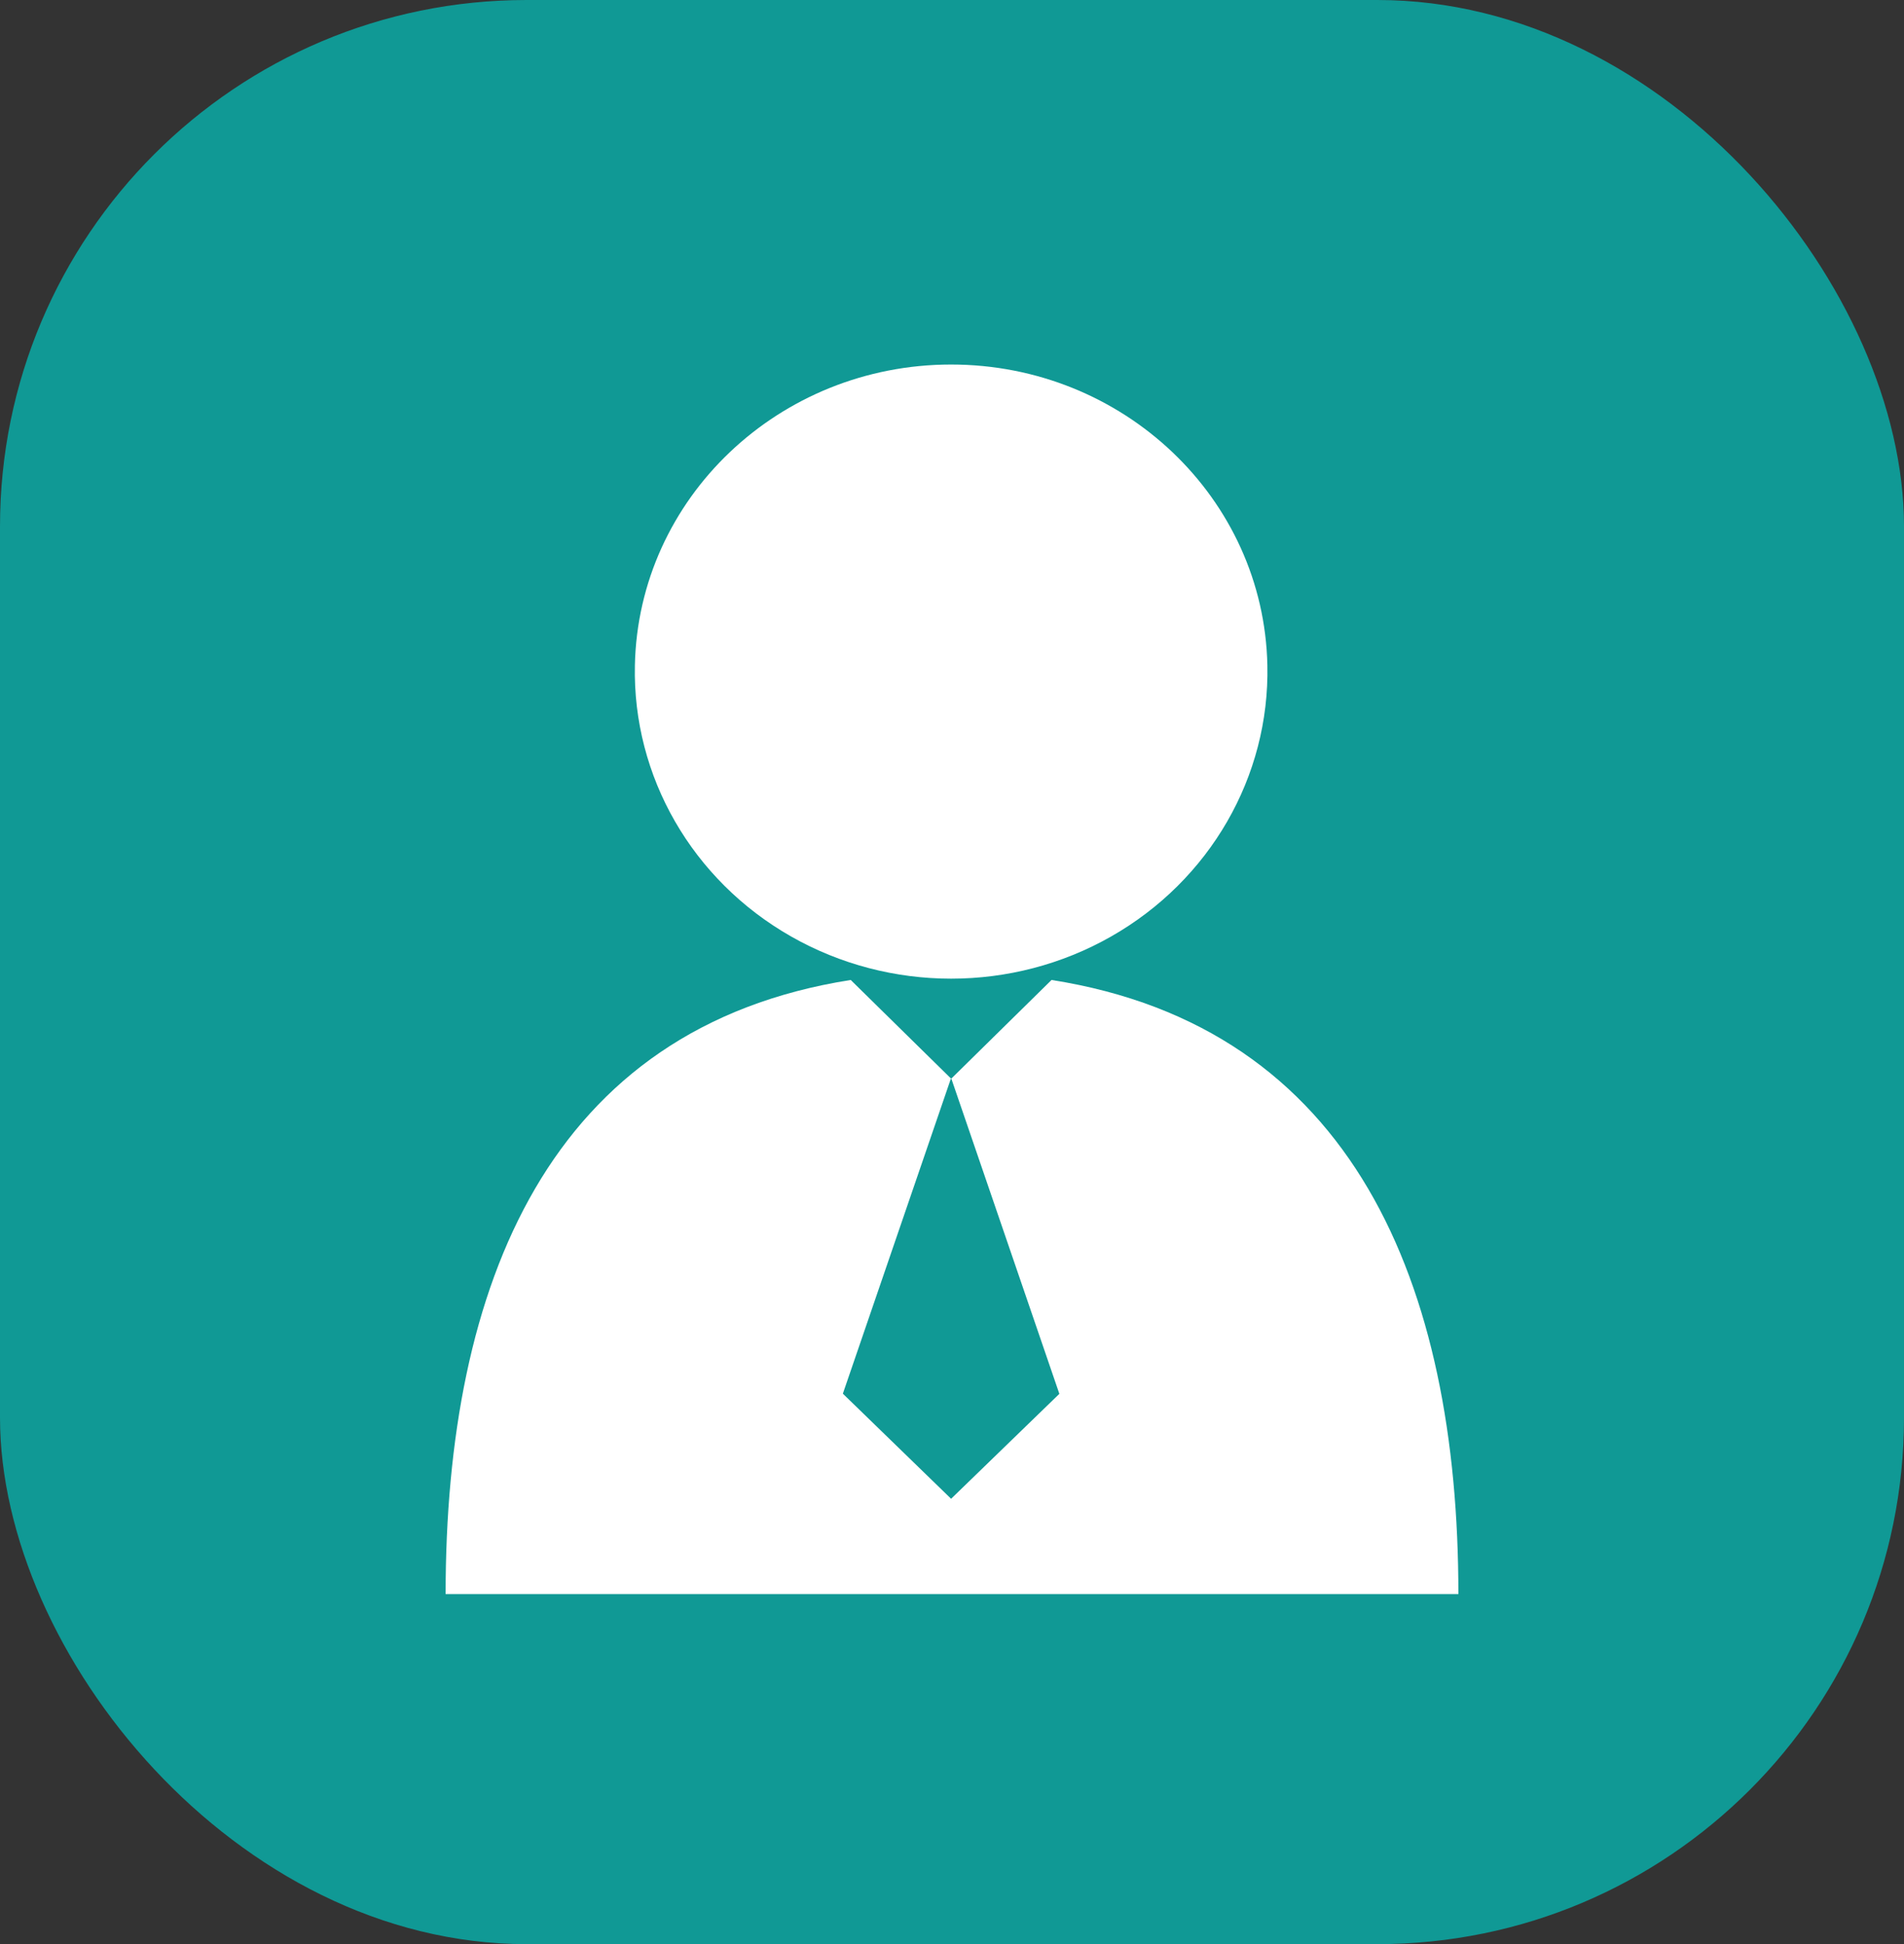 <svg width="47" height="48" viewBox="0 0 47 48" fill="none" xmlns="http://www.w3.org/2000/svg">
<rect x="0" y="0" width="47" height="48" fill="#333333" stroke="none"/>
<rect width="47" height="48" rx="13" fill="#109995"/>
<path d="M15.672 16.425C15.613 19.171 17.088 21.732 19.528 23.121C21.967 24.51 24.99 24.51 27.429 23.121C29.868 21.732 31.343 19.171 31.285 16.425C31.198 12.3 27.728 9 23.478 9C19.229 9 15.759 12.3 15.672 16.425ZM25.957 24.195L23.48 26.633L21 24.195C13.556 25.365 11 31.708 11 39.357H36C36.001 31.708 33.404 25.365 25.957 24.195ZM23.478 37.004L20.806 34.409L23.478 26.614L26.15 34.413L23.478 37.004Z" fill="white"/>
</svg>
